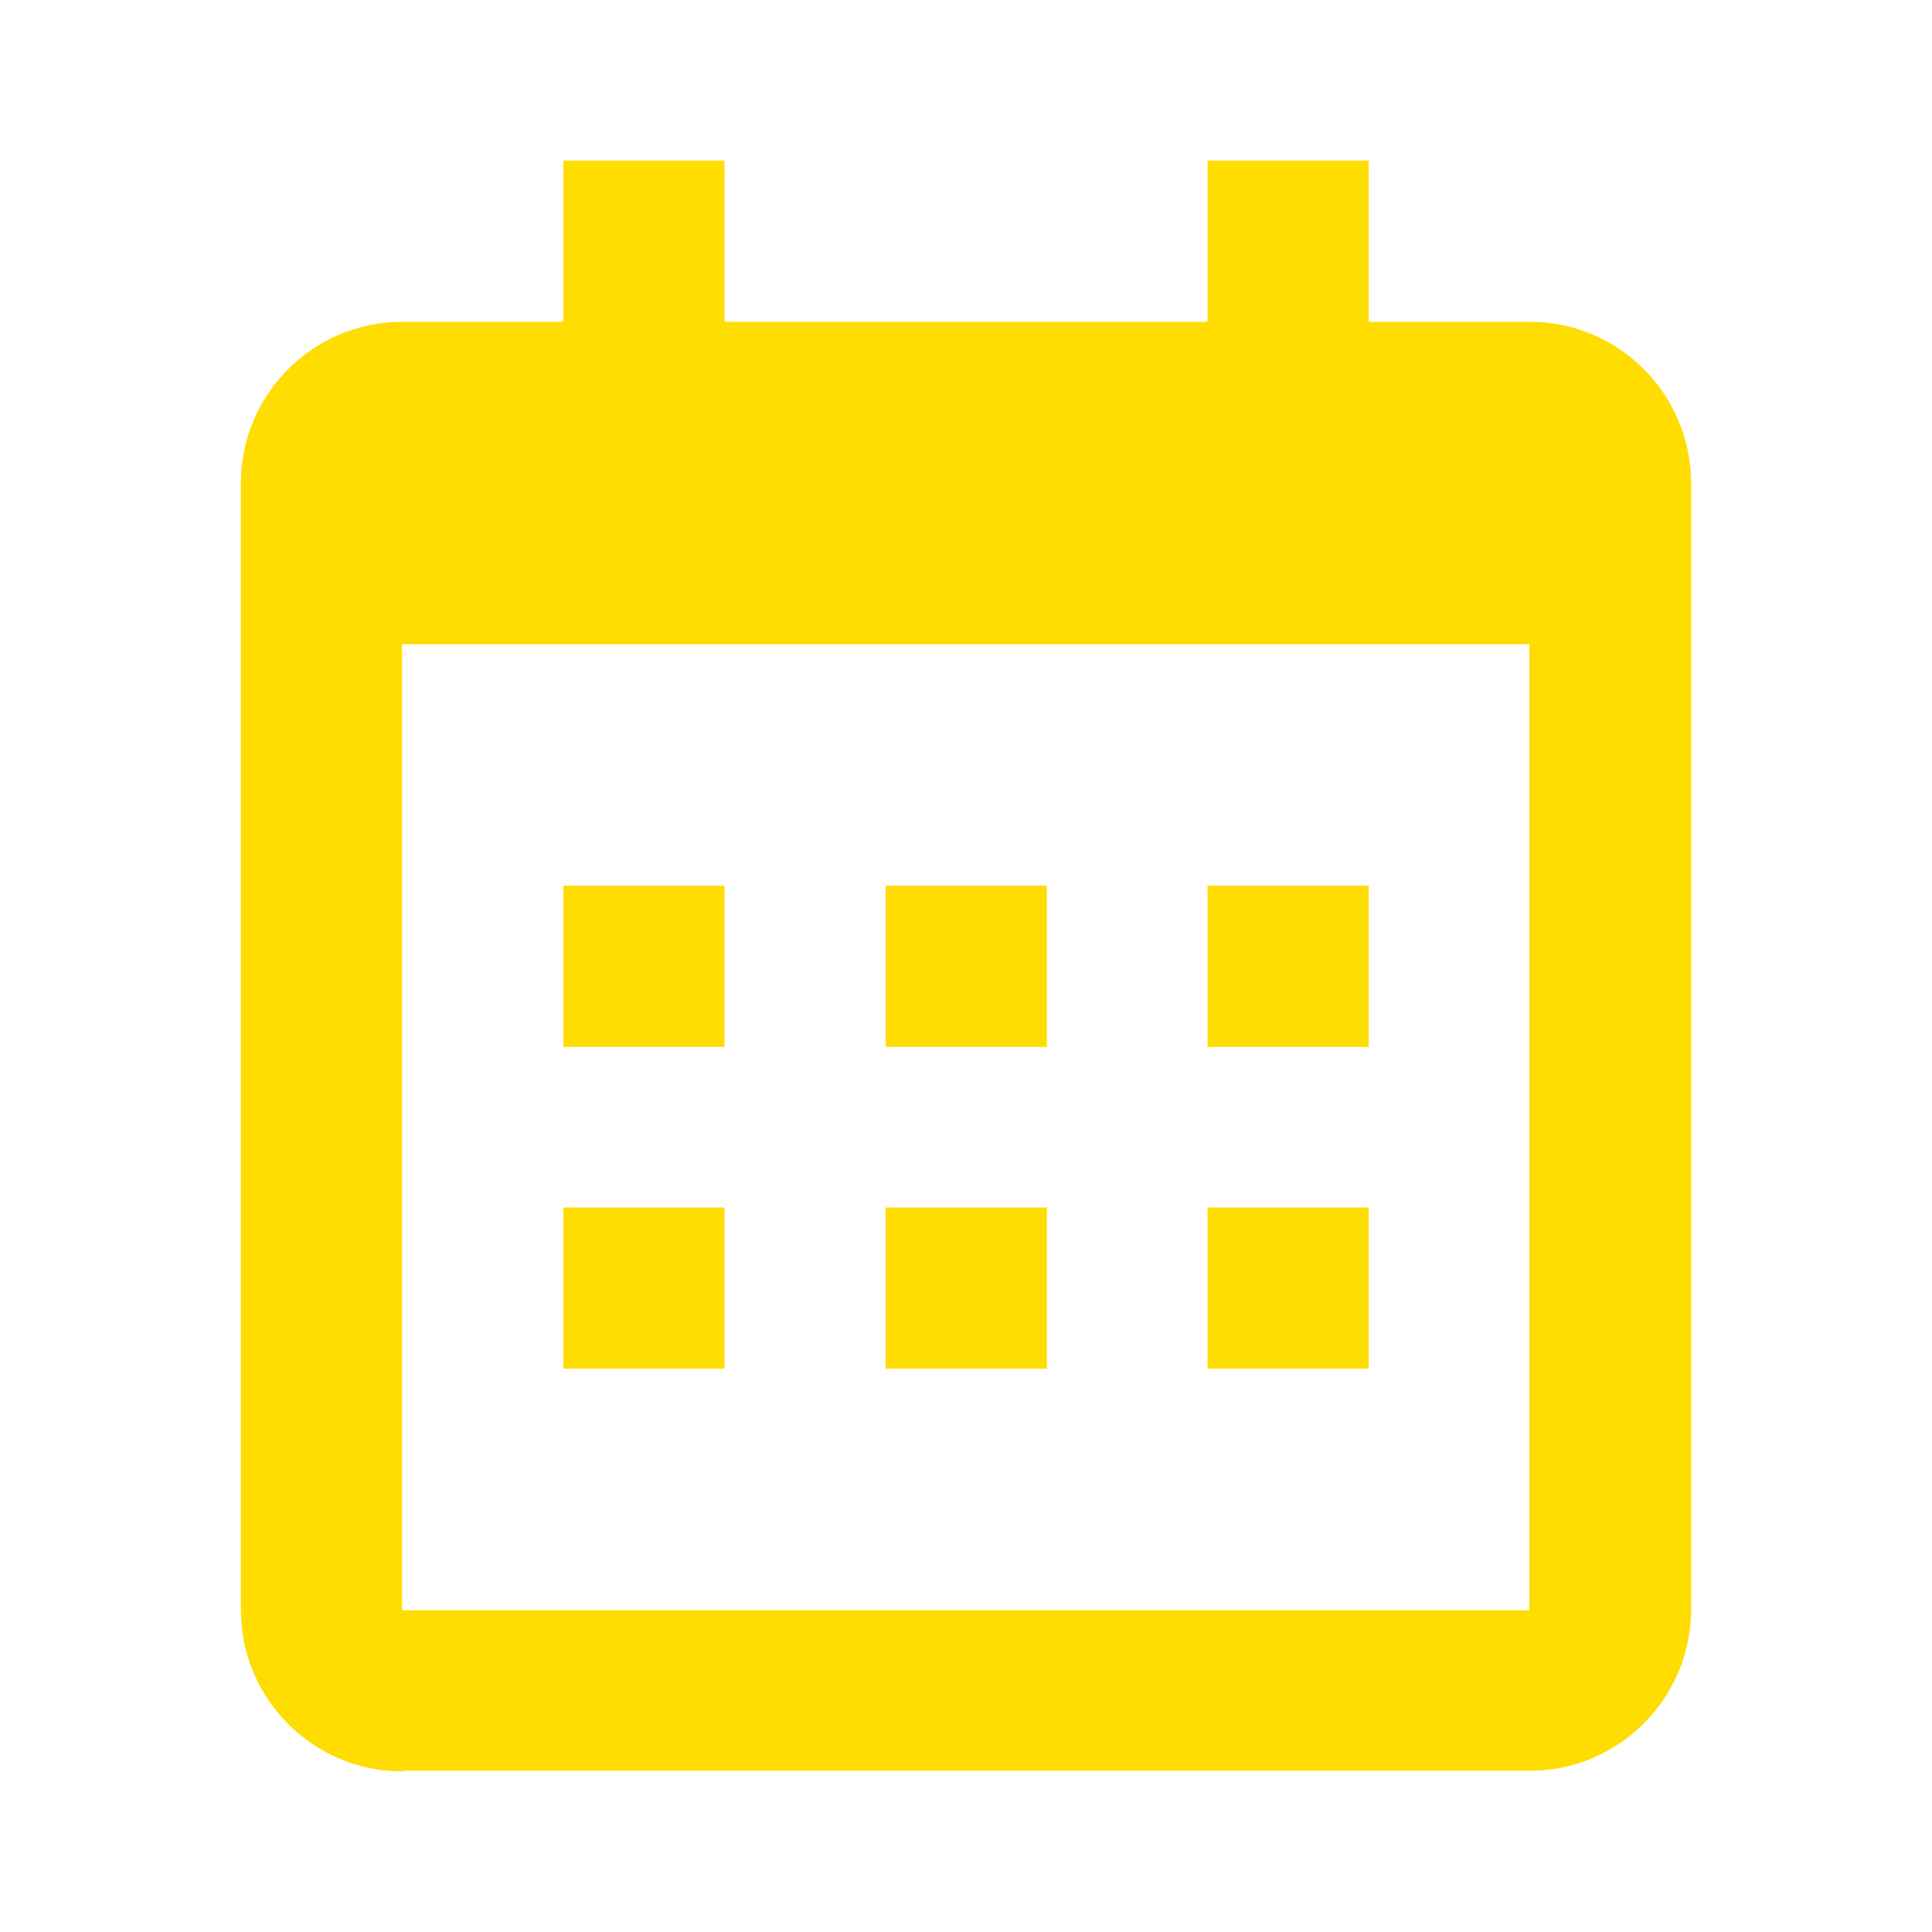 <?xml version="1.0" encoding="UTF-8"?>
<svg id="Capa_1" xmlns="http://www.w3.org/2000/svg" version="1.1" viewBox="0 0 32 32">
  <!-- Generator: Adobe Illustrator 29.7.1, SVG Export Plug-In . SVG Version: 2.1.1 Build 8)  -->
  <defs>
    <style>
      .st0 {
        fill: #fd0;
      }
    </style>
  </defs>
  <path class="st0" d="M9.33,14.67h2.67v2.67h-2.67v-2.67ZM9.33,20h2.67v2.67h-2.67v-2.67ZM14.67,14.67h2.67v2.67h-2.67v-2.67ZM14.67,20h2.67v2.67h-2.67v-2.67ZM20,14.67h2.67v2.67h-2.67v-2.67ZM20,20h2.67v2.67h-2.67v-2.67Z"/>
  <path class="st0" d="M6.67,29.33h18.67c1.47,0,2.67-1.2,2.67-2.67V8c0-1.47-1.2-2.67-2.67-2.67h-2.67v-2.67h-2.67v2.67h-8v-2.67h-2.67v2.67h-2.67c-1.47,0-2.67,1.2-2.67,2.67v18.67c0,1.47,1.2,2.67,2.67,2.67ZM25.33,10.67v16s-18.67,0-18.67,0V10.67h18.67Z"/>
</svg>